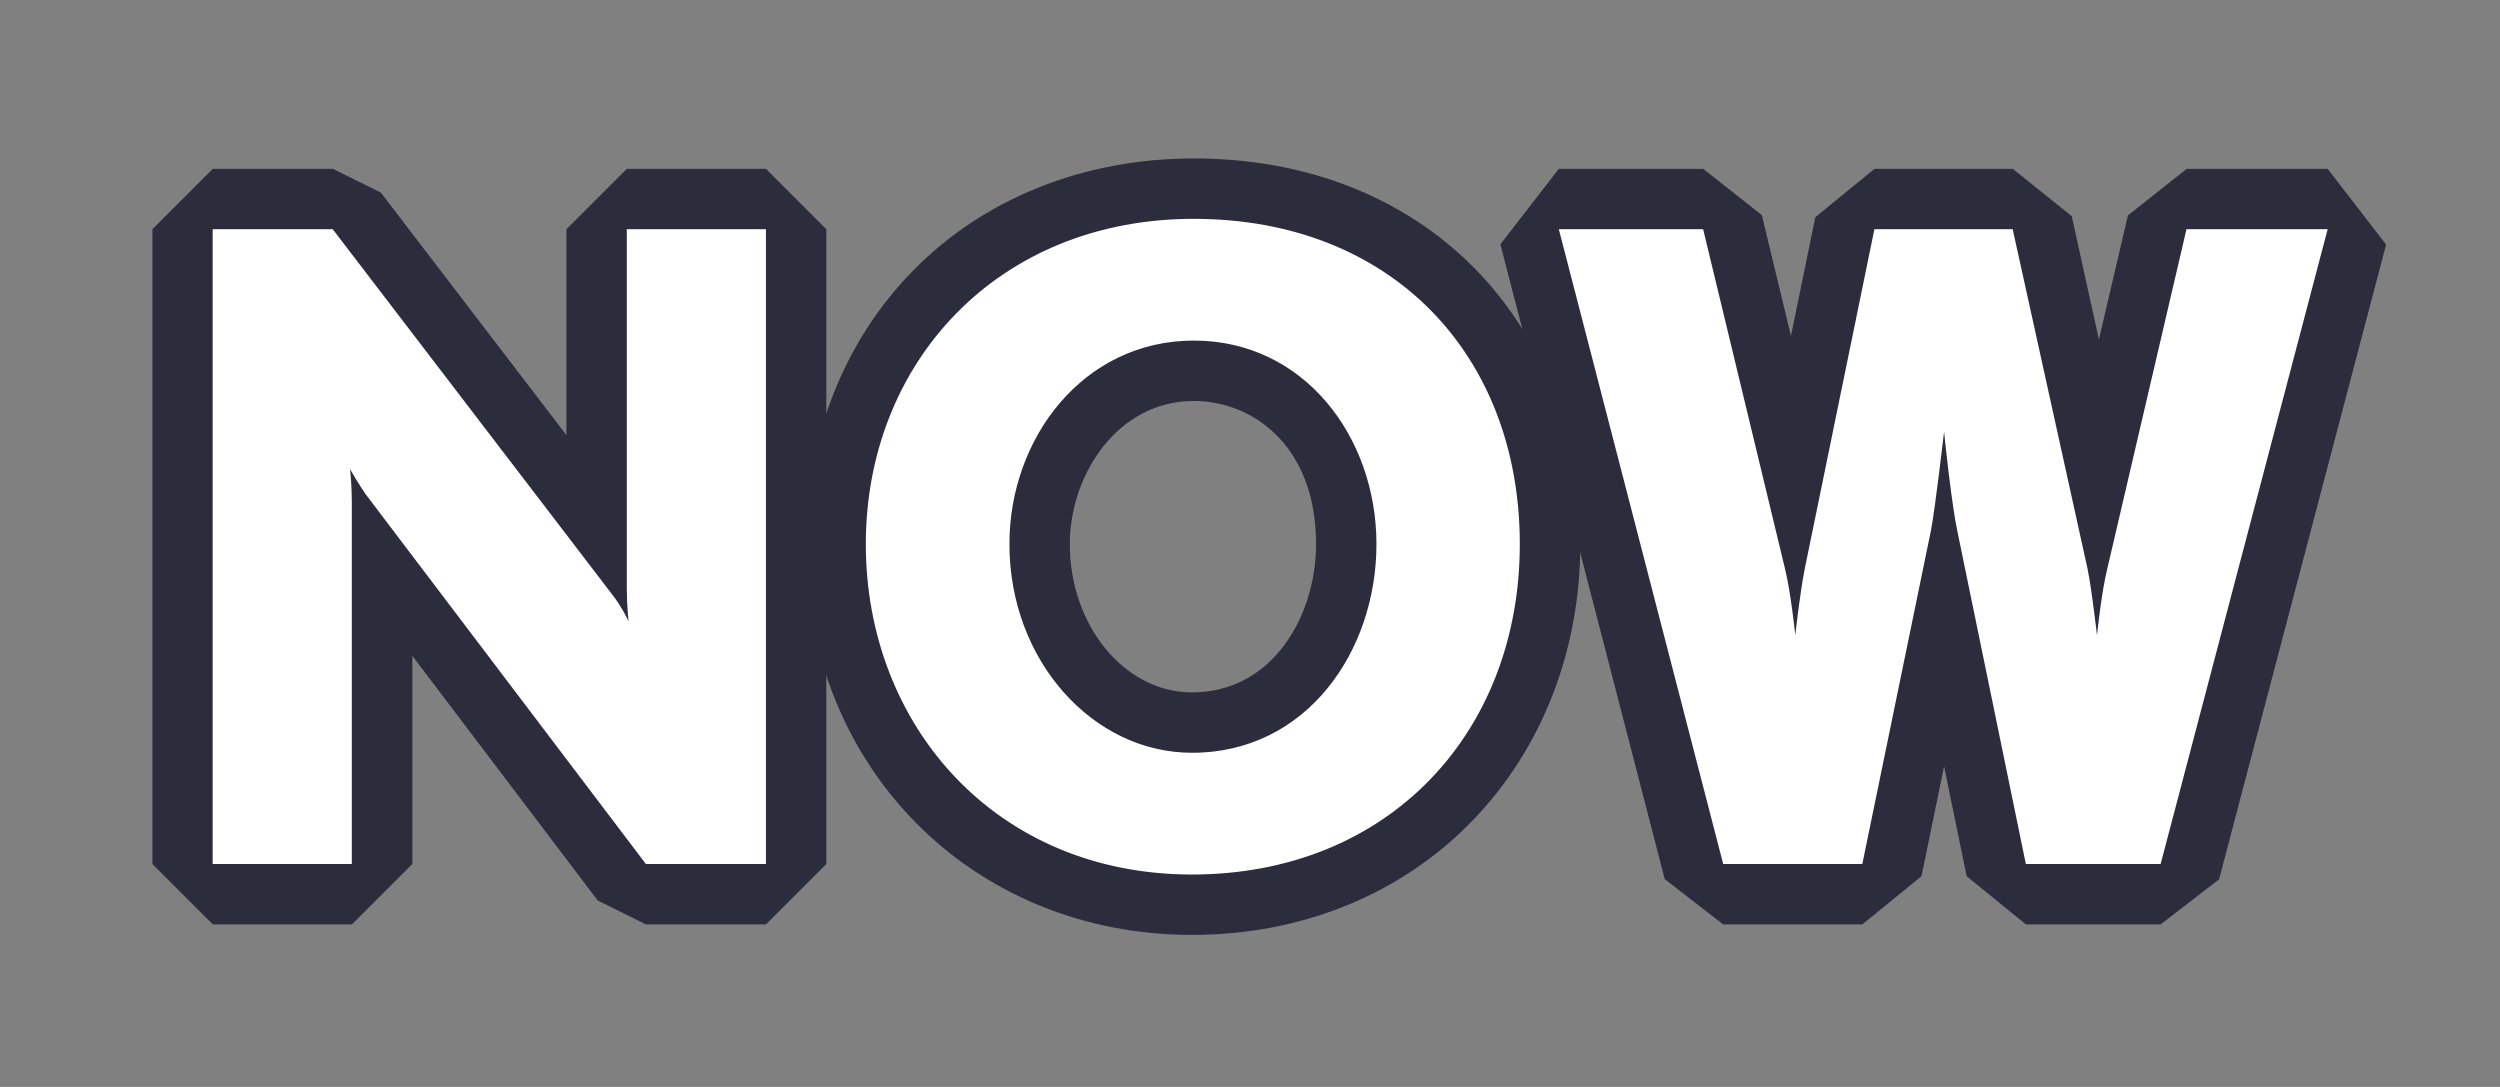 <?xml version="1.0" encoding="UTF-8"?>
<svg id="Layer_1" data-name="Layer 1" xmlns="http://www.w3.org/2000/svg" viewBox="0 0 207 90">
  <rect x="0" y="0" width="207" height="90" fill="#808080" stroke="none"/>
  <defs>
    <style>
      .cls-1 {
        fill: #2b2d3c;
      }

      .cls-1, .cls-2 {
        stroke-width: 0px;
      }

      .cls-2 {
        fill: #fff;
      }
    </style>
  </defs>
  <g>
    <polygon class="cls-2" points="53.48 74.05 51.49 73.06 31.65 46.86 31.65 71.55 29.15 74.05 17.62 74.05 15.12 71.55 15.12 18.98 17.62 16.48 27.56 16.48 29.55 17.46 49.4 43.42 49.4 18.98 51.9 16.48 63.42 16.48 65.92 18.98 65.92 71.55 63.42 74.05 53.48 74.05"/>
    <path class="cls-1" d="M63.42,18.98v52.56h-9.94l-23.19-30.6c-.65-.94-1.22-1.94-1.3-2.09,0,.07.14,1.37.14,2.59v30.1h-11.52V18.98h9.94l23.19,30.31c.72.94,1.22,1.94,1.3,2.16,0-.07-.14-1.37-.14-2.66v-29.81h11.52M63.42,13.98h-11.52l-5,5v17.05l-15.37-20.09-3.97-1.96h-9.94l-5,5v52.56l5,5h11.52l5-5v-17.24l15.35,20.26,3.99,1.98h9.94l5-5V18.98l-5-5h0Z"/>
  </g>
  <g>
    <path class="cls-2" d="M98.7,74.91c-16.82,0-29.5-12.84-29.5-29.86s12.47-29.43,29.65-29.43,29.5,12.1,29.5,29.43-12.47,29.86-29.65,29.86ZM98.84,30.7c-7.88,0-12.77,7.45-12.77,14.35,0,8.15,5.66,14.78,12.62,14.78,8.29,0,12.76-7.62,12.76-14.78s-4.33-14.35-12.62-14.35Z"/>
    <path class="cls-1" d="M98.84,18.12c16.42,0,27,11.31,27,26.93s-10.87,27.36-27.15,27.36-27-12.39-27-27.36,10.87-26.93,27.15-26.93M98.7,62.33c9.5,0,15.27-8.42,15.27-17.28s-5.98-16.85-15.12-16.85-15.27,8.06-15.27,16.85c0,9.65,6.91,17.28,15.12,17.28M98.84,13.12c-9.11,0-17.36,3.3-23.24,9.29-5.74,5.85-8.9,13.89-8.9,22.64,0,18.45,13.76,32.36,32,32.36,9.11,0,17.38-3.38,23.28-9.52,5.72-5.95,8.87-14.06,8.87-22.84,0-18.8-13.16-31.93-32-31.93h0ZM98.7,57.33c-5.58,0-10.12-5.51-10.12-12.28,0-5.7,3.92-11.85,10.27-11.85,4.87,0,10.12,3.71,10.12,11.85,0,5.95-3.6,12.28-10.27,12.28h0Z"/>
  </g>
  <g>
    <polygon class="cls-2" points="167.75 74.05 165.3 72.05 160.98 51.05 156.66 72.05 154.21 74.05 142.69 74.05 140.27 72.17 126.66 19.61 129.08 16.48 141.03 16.48 143.46 18.4 148.5 39.29 152.77 18.48 155.22 16.48 166.67 16.48 169.11 18.44 173.73 39.42 178.63 18.41 181.07 16.48 192.73 16.48 195.15 19.62 181.33 72.18 178.91 74.05 167.75 74.05"/>
    <path class="cls-1" d="M192.73,18.98l-13.83,52.56h-11.16l-5.69-27.65c-.43-2.02-1.01-7.34-1.08-8.14-.07.58-.72,6.19-1.08,8.14l-5.69,27.65h-11.52l-13.61-52.56h11.95l6.77,28.08c.5,2.02.86,5.54.86,5.54,0,0,.36-3.38.79-5.54l5.76-28.08h11.45l6.19,28.08c.36,1.73.79,5.54.79,5.54,0,0,.36-3.53.86-5.54l6.55-28.08h11.67M192.73,13.98h-11.67l-4.87,3.86-2.4,10.27-2.25-10.21-4.88-3.92h-11.45l-4.9,4-2.02,9.83-2.41-10-4.86-3.83h-11.95l-4.84,6.25,13.61,52.56,4.84,3.75h11.52l4.9-3.99,1.87-9.1,1.87,9.1,4.9,3.99h11.16l4.84-3.73,13.83-52.56-4.84-6.27h0ZM192.73,23.98h0,0Z"/>
  </g>
</svg>